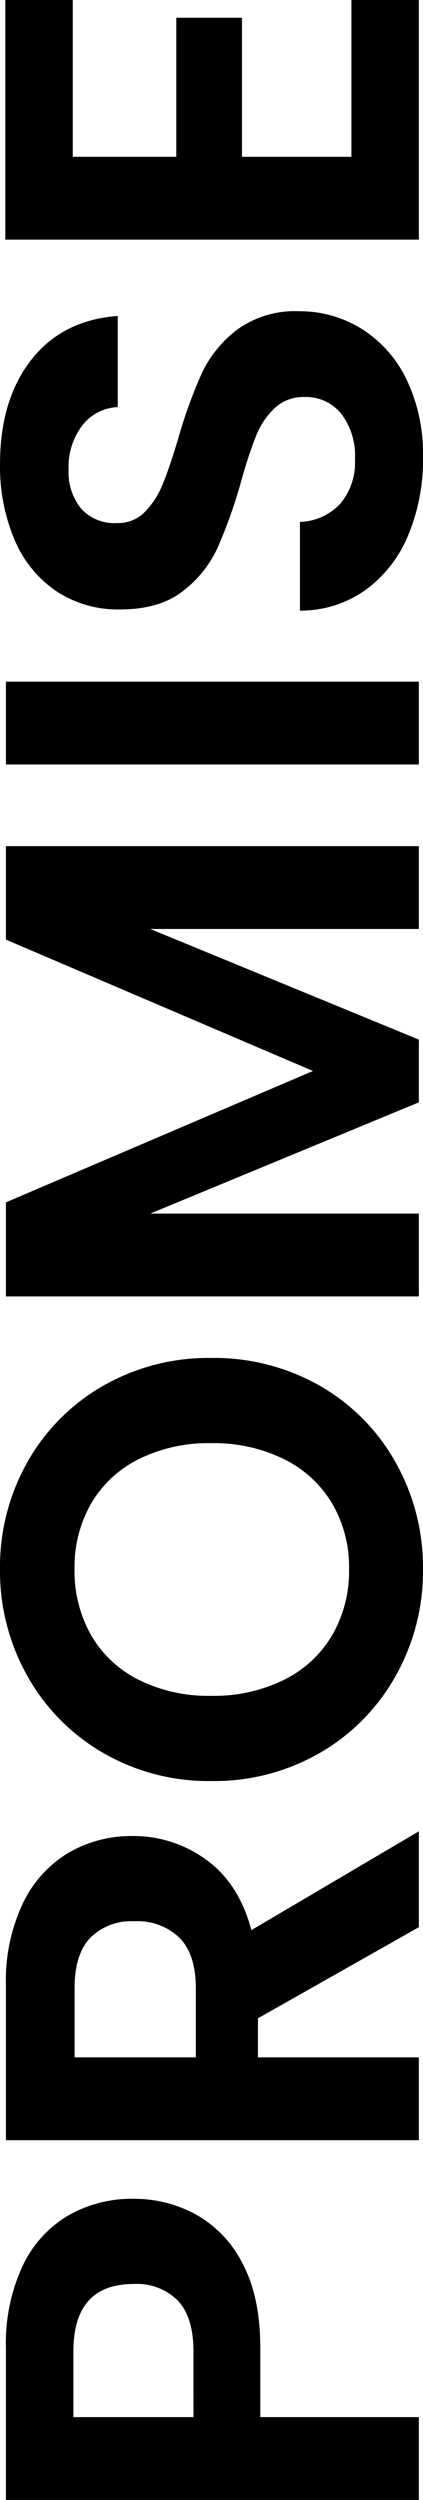 <svg xmlns="http://www.w3.org/2000/svg" width="64.35" height="380.25" viewBox="0 0 64.35 380.25">
  <path id="パス_167" data-name="パス 167" d="M-339.66-43.38a19.563,19.563,0,0,1-2.385,9.45,17.517,17.517,0,0,1-7.47,7.11q-5.085,2.7-12.825,2.7h-10.53V0h-12.6V-62.82h23.13a27.952,27.952,0,0,1,12.42,2.52,17.555,17.555,0,0,1,7.7,6.93A19.5,19.5,0,0,1-339.66-43.38Zm-23.22,9.09q5.22,0,7.74-2.385a8.788,8.788,0,0,0,2.52-6.7q0-9.18-10.26-9.18h-9.99v18.27ZM-298.35,0l-13.86-24.48h-5.94V0h-12.6V-62.82h23.58a27.534,27.534,0,0,1,12.42,2.565,17.919,17.919,0,0,1,7.7,6.93,18.913,18.913,0,0,1,2.565,9.765,18.7,18.7,0,0,1-3.6,11.2q-3.6,4.995-10.71,6.885L-283.77,0Zm-19.8-33.93h10.53q5.13,0,7.65-2.475a9.211,9.211,0,0,0,2.52-6.885,8.788,8.788,0,0,0-2.52-6.7q-2.52-2.385-7.65-2.385h-10.53ZM-243.9.63a32.548,32.548,0,0,1-16.2-4.14,30.908,30.908,0,0,1-11.7-11.475,32.1,32.1,0,0,1-4.32-16.6A31.928,31.928,0,0,1-271.8-48.1,30.908,30.908,0,0,1-260.1-59.58a32.548,32.548,0,0,1,16.2-4.14,32.474,32.474,0,0,1,16.245,4.14A30.673,30.673,0,0,1-216.045-48.1,32.188,32.188,0,0,1-211.77-31.59a32.362,32.362,0,0,1-4.275,16.6A30.58,30.58,0,0,1-227.7-3.51,32.548,32.548,0,0,1-243.9.63Zm0-11.25a19.194,19.194,0,0,0,9.99-2.565,17.583,17.583,0,0,0,6.75-7.335,24.069,24.069,0,0,0,2.43-11.07,23.791,23.791,0,0,0-2.43-11.025,17.345,17.345,0,0,0-6.75-7.245,19.461,19.461,0,0,0-9.99-2.52,19.706,19.706,0,0,0-10.035,2.52,17.257,17.257,0,0,0-6.795,7.245,23.79,23.79,0,0,0-2.43,11.025,24.068,24.068,0,0,0,2.43,11.07,17.492,17.492,0,0,0,6.795,7.335A19.435,19.435,0,0,0-243.9-10.62Zm109.98-52.2V0h-12.6V-40.86L-163.35,0h-9.54l-16.92-40.86V0h-12.6V-62.82h14.31l19.98,46.71,19.98-46.71Zm25.02,0V0h-12.6V-62.82ZM-74.79.63A29.838,29.838,0,0,1-86.625-1.62,19.431,19.431,0,0,1-94.95-8.1a17.062,17.062,0,0,1-3.15-9.99h13.5a8.73,8.73,0,0,0,2.745,6.12,9.725,9.725,0,0,0,6.8,2.25,10.453,10.453,0,0,0,6.93-2.115,6.878,6.878,0,0,0,2.52-5.535,6.4,6.4,0,0,0-1.71-4.59A11.981,11.981,0,0,0-71.6-24.8a70.746,70.746,0,0,0-7.065-2.3,75.665,75.665,0,0,1-9.945-3.555,17.419,17.419,0,0,1-6.57-5.31Q-97.92-39.51-97.92-45.45a16.977,16.977,0,0,1,2.79-9.72,17.746,17.746,0,0,1,7.83-6.345,28.487,28.487,0,0,1,11.52-2.2q9.72,0,15.795,4.725T-53.28-45.81H-67.14a7.2,7.2,0,0,0-2.745-5.355A10.343,10.343,0,0,0-76.68-53.28a8.75,8.75,0,0,0-5.895,1.89A6.833,6.833,0,0,0-84.78-45.9a5.675,5.675,0,0,0,1.665,4.185,12.7,12.7,0,0,0,4.14,2.7Q-76.5-37.98-72-36.63a73.276,73.276,0,0,1,9.99,3.6,17.941,17.941,0,0,1,6.66,5.4,15,15,0,0,1,2.79,9.45,17.776,17.776,0,0,1-2.61,9.36,18.426,18.426,0,0,1-7.65,6.885A26.093,26.093,0,0,1-74.79.63Zm45.72-53.28V-36.9H-7.92v9.99H-29.07v16.65H-5.22V0H-41.67V-62.91H-5.22v10.26Z" transform="translate(63.72 -5.22) rotate(-90)"/>
</svg>
